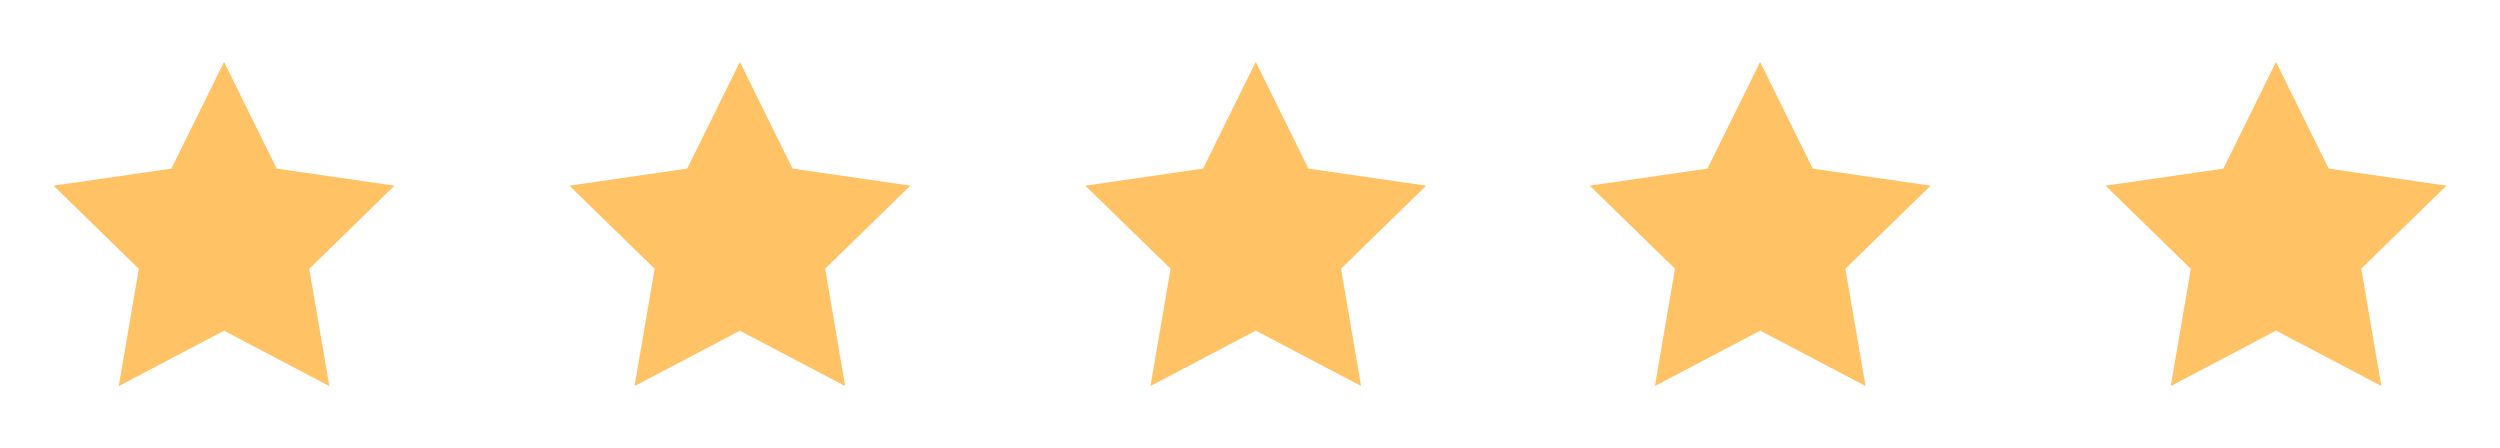<svg xmlns="http://www.w3.org/2000/svg" xmlns:xlink="http://www.w3.org/1999/xlink" width="150.232" height="26.922" viewBox="0 0 150.232 26.922"><defs><clipPath id="clip-path"><rect id="Rectangle_2727" data-name="Rectangle 2727" width="150.232" height="26.922" fill="none"></rect></clipPath></defs><g id="Group_2933" data-name="Group 2933" clip-path="url(#clip-path)"><path id="Path_1105" data-name="Path 1105" d="M12.289,2.363l3.165,6.413L22.532,9.8,17.41,14.8l1.209,7.049L12.29,18.516,5.961,21.844,7.169,14.8,2.043,9.8,9.122,8.776Z" transform="translate(1.174 1.357)" fill="#ffc366"></path><path id="Path_1107" data-name="Path 1107" d="M31.972,2.363l3.165,6.413L42.215,9.8l-5.121,4.991L38.3,21.844l-6.329-3.328-6.329,3.328,1.208-7.049L21.726,9.8l7.079-1.028Z" transform="translate(12.49 1.357)" fill="#ffc366"></path><path id="Path_1109" data-name="Path 1109" d="M51.656,2.363l3.165,6.413L61.9,9.8l-5.121,4.991,1.209,7.049-6.329-3.328L45.33,21.84l1.208-7.049L41.41,9.8l7.079-1.028Z" transform="translate(23.805 1.357)" fill="#ffc366"></path><path id="Path_1111" data-name="Path 1111" d="M70.9,2.363l3.165,6.413L81.147,9.8l-5.121,4.991,1.209,7.049-6.329-3.328L64.577,21.84l1.208-7.049L60.658,9.8l7.079-1.028Z" transform="translate(34.87 1.357)" fill="#ffc366"></path><path id="Path_1113" data-name="Path 1113" d="M90.587,2.363l3.165,6.413L100.83,9.8l-5.121,4.991,1.209,7.049-6.329-3.328L84.26,21.844,85.468,14.8,80.341,9.8,87.42,8.776Z" transform="translate(46.185 1.357)" fill="#ffc366"></path></g></svg>